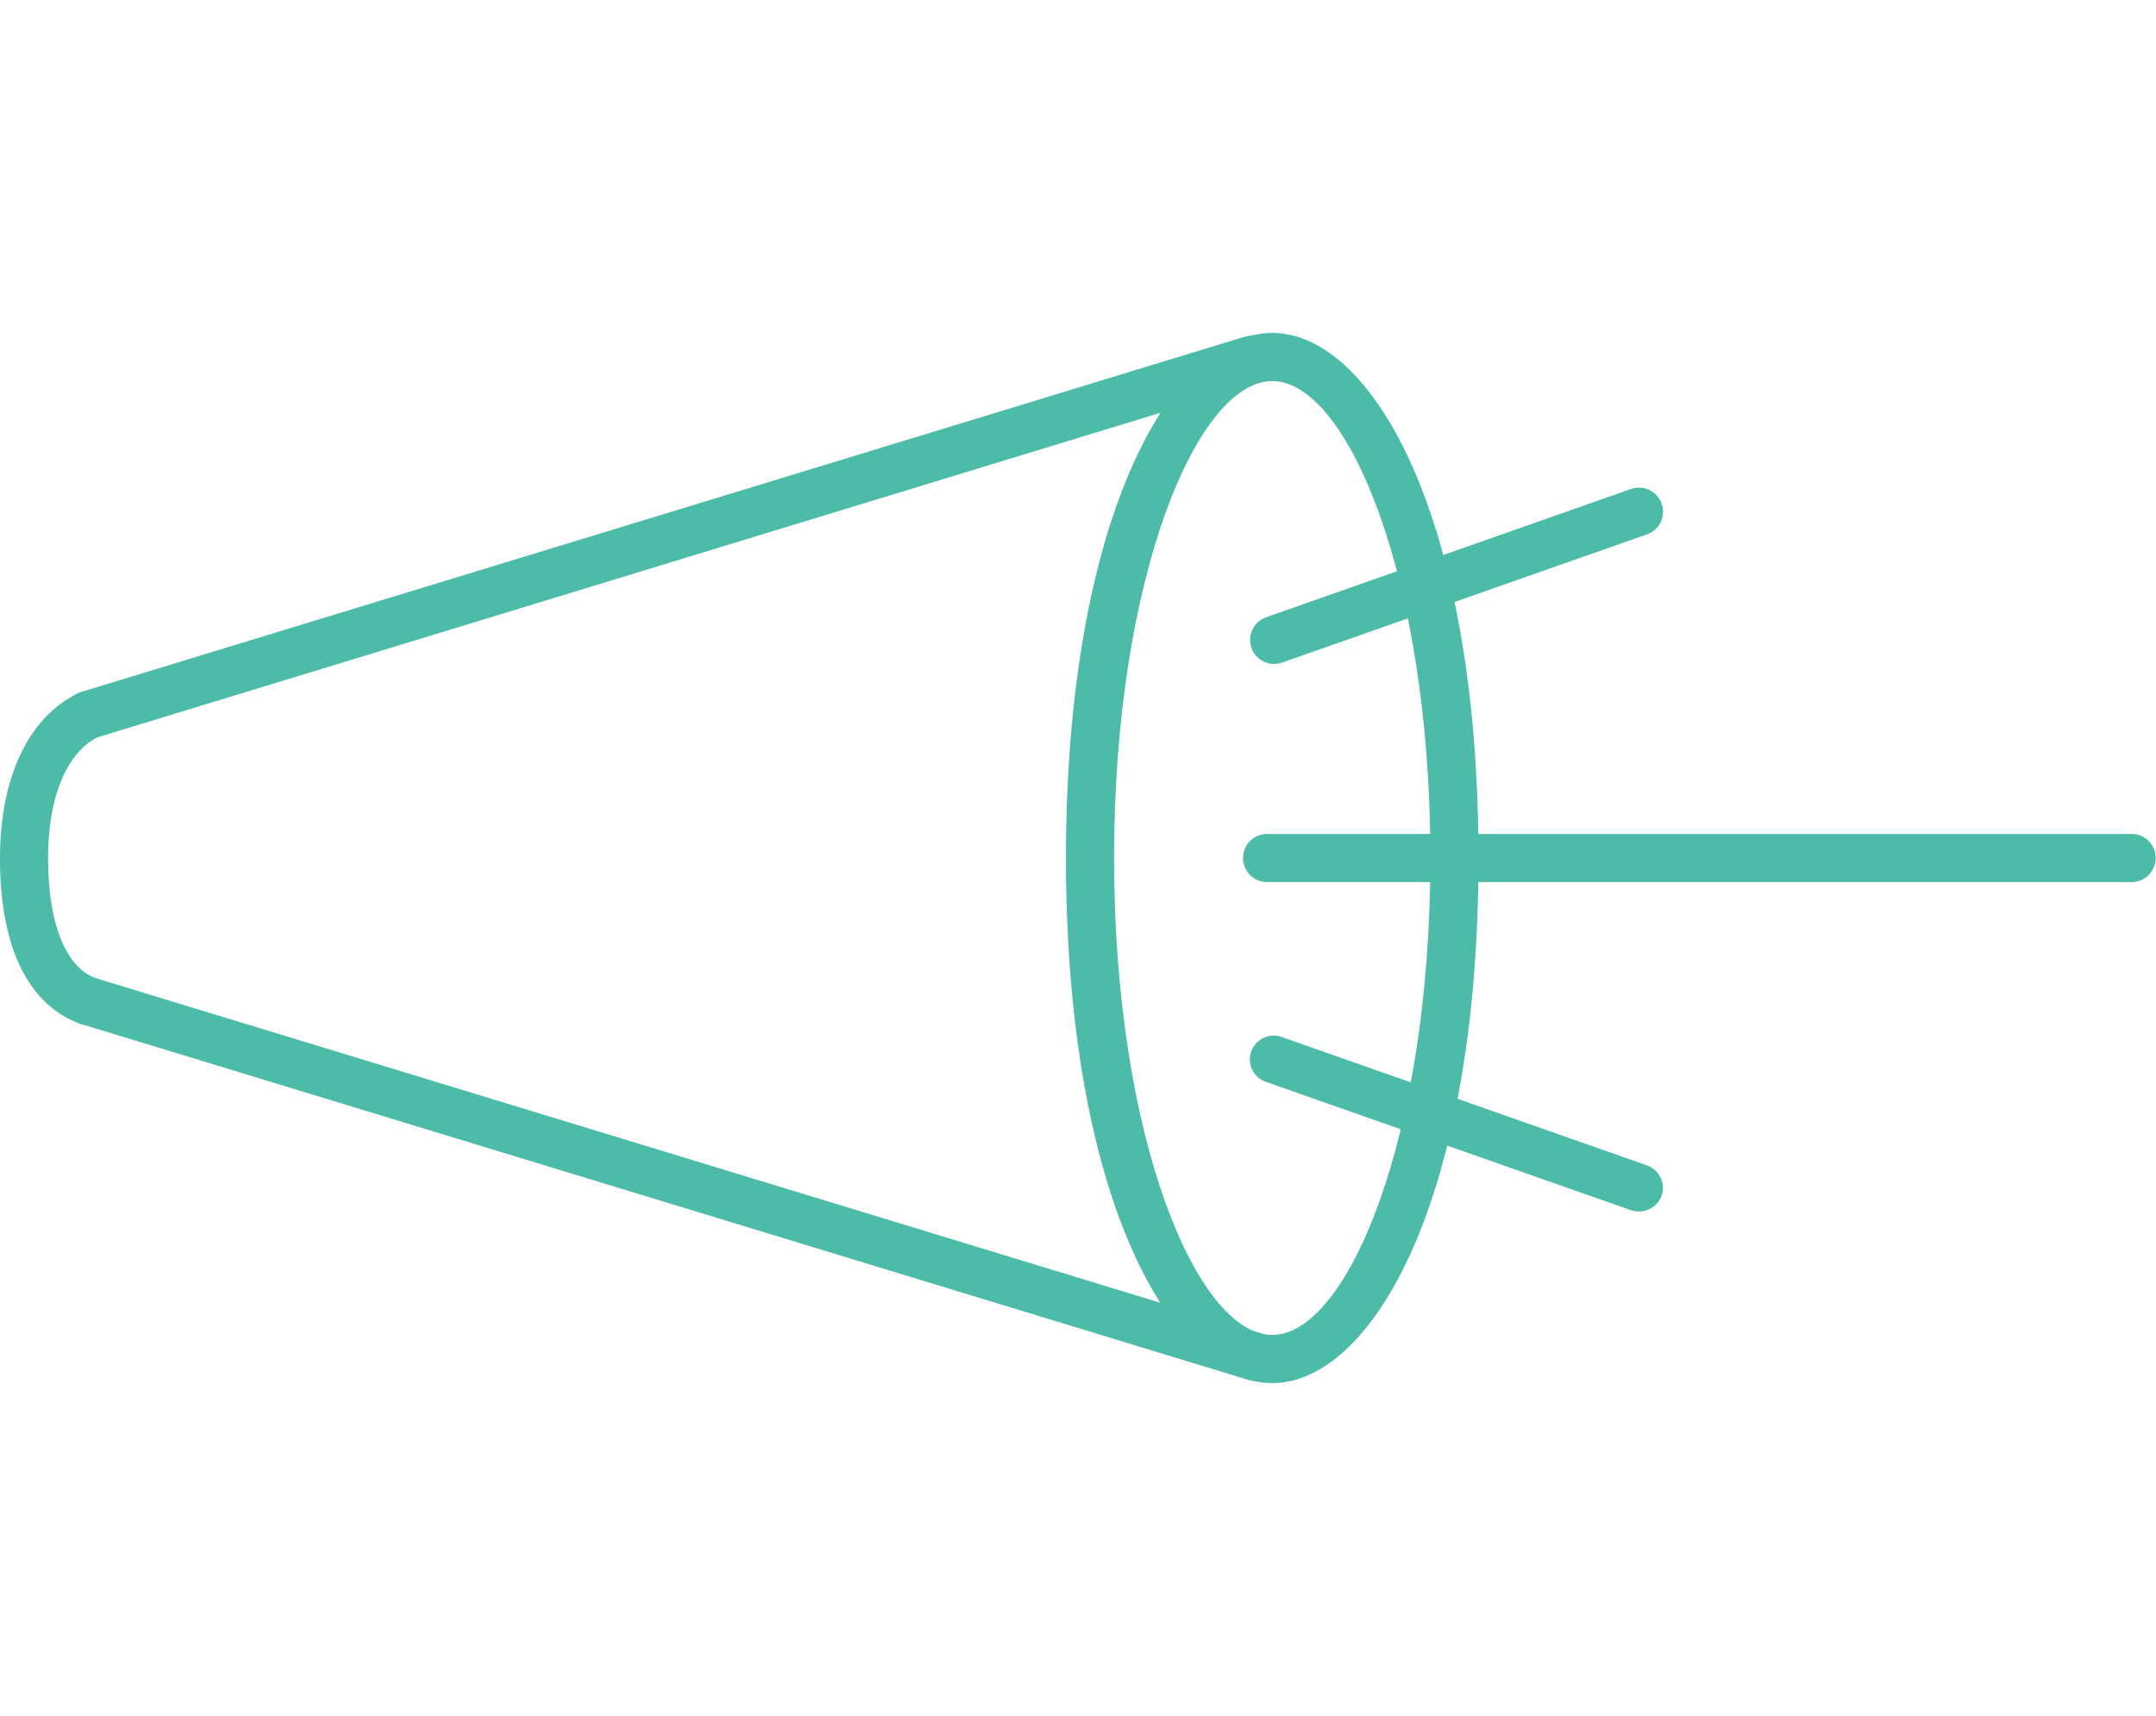 <svg id="Layer_1" data-name="Layer 1" xmlns="http://www.w3.org/2000/svg" width="134.42" height="107" viewBox="0 0 134.42 107">
  <g id="Group_177" data-name="Group 177">
    <path id="Path_323" data-name="Path 323" d="M79.32,86.24c-6.24,0-12.86-11.47-12.86-32.74s6.62-32.74,12.86-32.74S92.18,32.24,92.18,53.5,85.55,86.24,79.32,86.24Zm0-62.48c-4.67,0-9.86,12.22-9.86,29.74s5.2,29.74,9.86,29.74S89.18,71,89.18,53.5,84,23.76,79.32,23.76Z" style="fill: #4cbba8"/>
    <path id="Path_324" data-name="Path 324" d="M5.51,46.08a1.5,1.5,0,0,1-.43-2.94h0L77.59,21a1.51,1.51,0,0,1,1.88,1h0a1.5,1.5,0,0,1-1,1.87h0L6,46A1.31,1.31,0,0,1,5.51,46.08Z" style="fill: #4cbba8"/>
    <path id="Path_325" data-name="Path 325" d="M78.27,86.11a1.62,1.62,0,0,1-.44-.07L5.08,63.86a1.5,1.5,0,0,1-1-1.87h0A1.5,1.5,0,0,1,6,61H6L78.7,83.17a1.49,1.49,0,0,1,1,1.87h0A1.5,1.5,0,0,1,78.27,86.11Z" style="fill: #4cbba8"/>
    <path id="Path_326" data-name="Path 326" d="M5.51,63.93a1.47,1.47,0,0,1-.5-.09C3.14,63.18,0,61,0,53.5c0-5,1.77-8.77,4.86-10.27a1.5,1.5,0,0,1,2,.69h0a1.51,1.51,0,0,1-.69,2h0C4.16,46.9,3,49.67,3,53.5,3,57.6,4.1,60.34,6,61a1.5,1.5,0,0,1-.5,2.92Z" style="fill: #4cbba8"/>
    <path id="Path_327" data-name="Path 327" d="M132.92,55H79a1.5,1.5,0,1,1,0-3h53.9a1.5,1.5,0,0,1,0,3Z" style="fill: #4cbba8"/>
    <path id="Path_328" data-name="Path 328" d="M79.42,41.4a1.5,1.5,0,0,1-.49-2.91h0l22.76-8a1.5,1.5,0,0,1,1.91.92h0a1.49,1.49,0,0,1-.92,1.91h0l-22.76,8A1.69,1.69,0,0,1,79.42,41.4Z" style="fill: #4cbba8"/>
    <path id="Path_329" data-name="Path 329" d="M102.19,75.54a1.69,1.69,0,0,1-.5-.08l-22.76-8A1.49,1.49,0,0,1,78,65.58h0a1.5,1.5,0,0,1,1.91-.92h0l22.76,8a1.49,1.49,0,0,1,.92,1.91h0A1.5,1.5,0,0,1,102.19,75.54Z" style="fill: #4cbba8"/>
  </g>
</svg>

